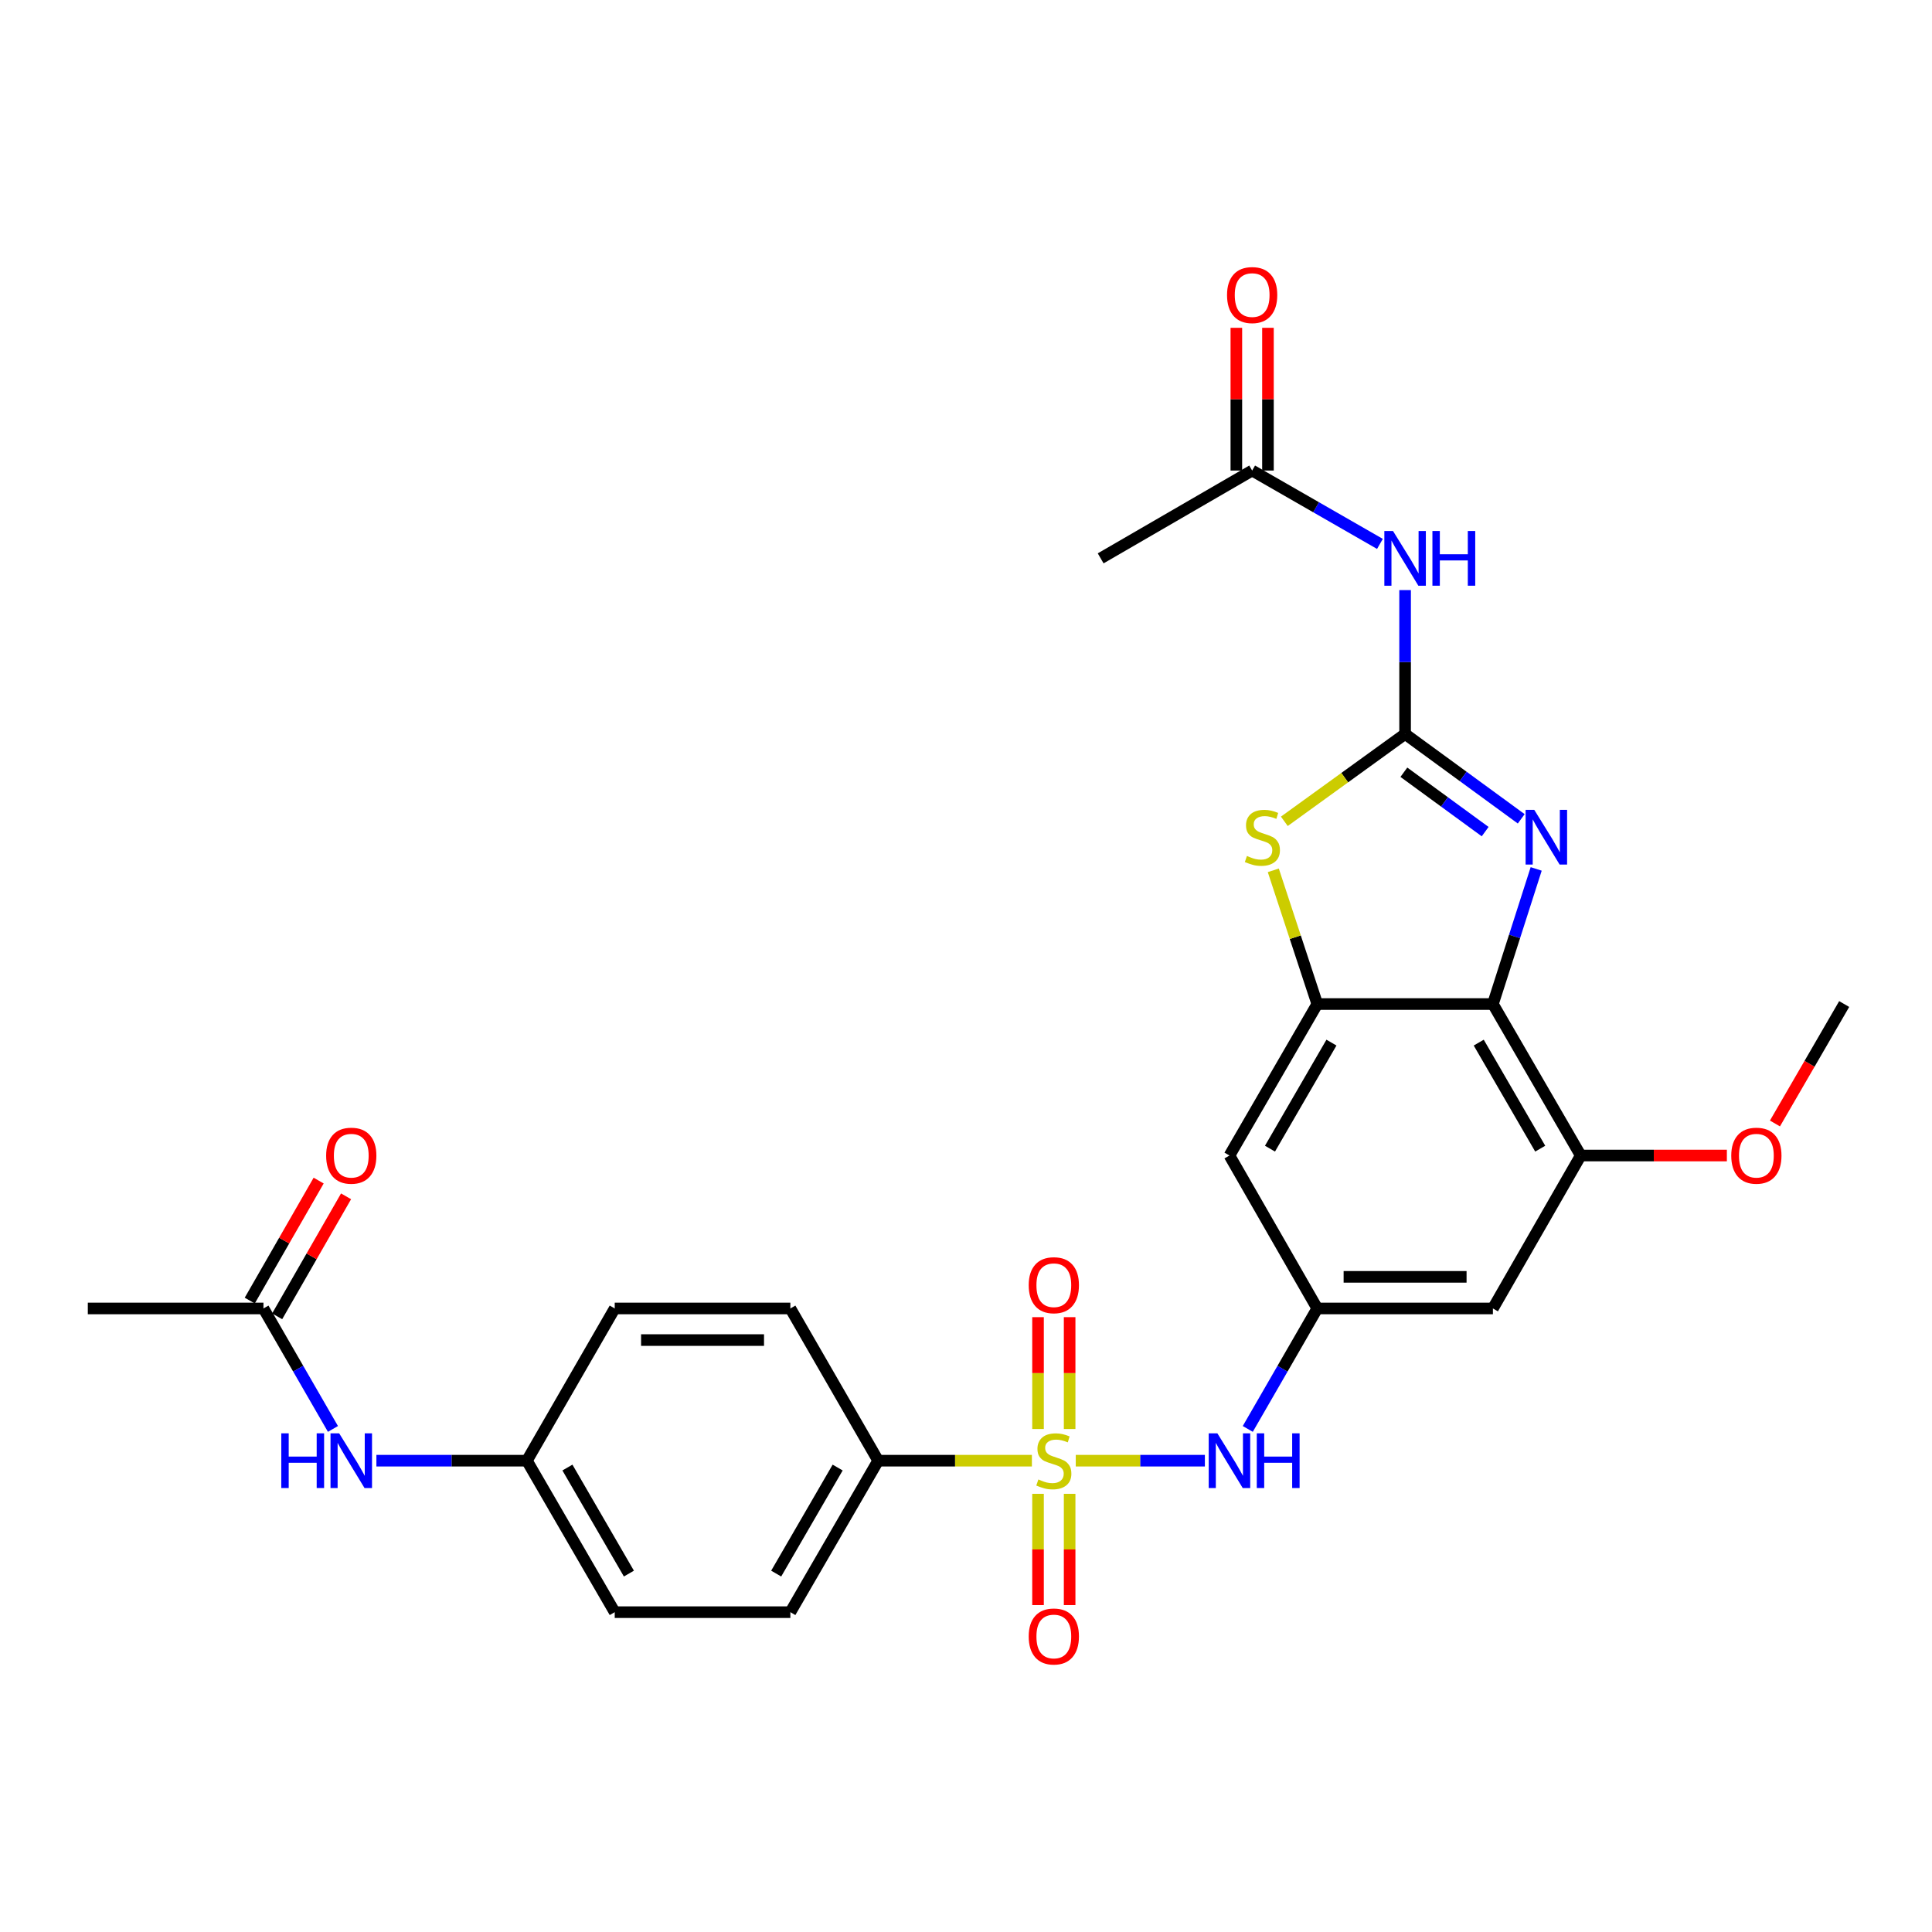 <?xml version='1.0' encoding='iso-8859-1'?>
<svg version='1.1' baseProfile='full'
              xmlns='http://www.w3.org/2000/svg'
                      xmlns:rdkit='http://www.rdkit.org/xml'
                      xmlns:xlink='http://www.w3.org/1999/xlink'
                  xml:space='preserve'
width='1000px' height='1000px' viewBox='0 0 1000 1000'>
<!-- END OF HEADER -->
<rect style='opacity:1.0;fill:#FFFFFF;stroke:none' width='1000' height='1000' x='0' y='0'> </rect>
<path class='bond-6' d='M 556.812,756.047 L 590.226,756.047' style='fill:none;fill-rule:evenodd;stroke:#CCCC00;stroke-width:6px;stroke-linecap:butt;stroke-linejoin:miter;stroke-opacity:1' />
<path class='bond-6' d='M 590.226,756.047 L 623.639,756.047' style='fill:none;fill-rule:evenodd;stroke:#0000FF;stroke-width:6px;stroke-linecap:butt;stroke-linejoin:miter;stroke-opacity:1' />
<path class='bond-10' d='M 534.106,756.047 L 494.324,756.047' style='fill:none;fill-rule:evenodd;stroke:#CCCC00;stroke-width:6px;stroke-linecap:butt;stroke-linejoin:miter;stroke-opacity:1' />
<path class='bond-10' d='M 494.324,756.047 L 454.541,756.047' style='fill:none;fill-rule:evenodd;stroke:#000000;stroke-width:6px;stroke-linecap:butt;stroke-linejoin:miter;stroke-opacity:1' />
<path class='bond-13' d='M 553.64,739.654 L 553.64,710.708' style='fill:none;fill-rule:evenodd;stroke:#CCCC00;stroke-width:6px;stroke-linecap:butt;stroke-linejoin:miter;stroke-opacity:1' />
<path class='bond-13' d='M 553.64,710.708 L 553.64,681.761' style='fill:none;fill-rule:evenodd;stroke:#FF0000;stroke-width:6px;stroke-linecap:butt;stroke-linejoin:miter;stroke-opacity:1' />
<path class='bond-13' d='M 537.278,739.654 L 537.278,710.708' style='fill:none;fill-rule:evenodd;stroke:#CCCC00;stroke-width:6px;stroke-linecap:butt;stroke-linejoin:miter;stroke-opacity:1' />
<path class='bond-13' d='M 537.278,710.708 L 537.278,681.761' style='fill:none;fill-rule:evenodd;stroke:#FF0000;stroke-width:6px;stroke-linecap:butt;stroke-linejoin:miter;stroke-opacity:1' />
<path class='bond-14' d='M 537.278,773.2 L 537.278,801.996' style='fill:none;fill-rule:evenodd;stroke:#CCCC00;stroke-width:6px;stroke-linecap:butt;stroke-linejoin:miter;stroke-opacity:1' />
<path class='bond-14' d='M 537.278,801.996 L 537.278,830.792' style='fill:none;fill-rule:evenodd;stroke:#FF0000;stroke-width:6px;stroke-linecap:butt;stroke-linejoin:miter;stroke-opacity:1' />
<path class='bond-14' d='M 553.64,773.2 L 553.64,801.996' style='fill:none;fill-rule:evenodd;stroke:#CCCC00;stroke-width:6px;stroke-linecap:butt;stroke-linejoin:miter;stroke-opacity:1' />
<path class='bond-14' d='M 553.64,801.996 L 553.64,830.792' style='fill:none;fill-rule:evenodd;stroke:#FF0000;stroke-width:6px;stroke-linecap:butt;stroke-linejoin:miter;stroke-opacity:1' />
<path class='bond-0' d='M 727.277,379.912 L 696.024,402.512' style='fill:none;fill-rule:evenodd;stroke:#000000;stroke-width:6px;stroke-linecap:butt;stroke-linejoin:miter;stroke-opacity:1' />
<path class='bond-0' d='M 696.024,402.512 L 664.771,425.111' style='fill:none;fill-rule:evenodd;stroke:#CCCC00;stroke-width:6px;stroke-linecap:butt;stroke-linejoin:miter;stroke-opacity:1' />
<path class='bond-5' d='M 727.277,379.912 L 727.277,342.674' style='fill:none;fill-rule:evenodd;stroke:#000000;stroke-width:6px;stroke-linecap:butt;stroke-linejoin:miter;stroke-opacity:1' />
<path class='bond-5' d='M 727.277,342.674 L 727.277,305.436' style='fill:none;fill-rule:evenodd;stroke:#0000FF;stroke-width:6px;stroke-linecap:butt;stroke-linejoin:miter;stroke-opacity:1' />
<path class='bond-30' d='M 727.277,379.912 L 757.331,401.868' style='fill:none;fill-rule:evenodd;stroke:#000000;stroke-width:6px;stroke-linecap:butt;stroke-linejoin:miter;stroke-opacity:1' />
<path class='bond-30' d='M 757.331,401.868 L 787.385,423.825' style='fill:none;fill-rule:evenodd;stroke:#0000FF;stroke-width:6px;stroke-linecap:butt;stroke-linejoin:miter;stroke-opacity:1' />
<path class='bond-30' d='M 726.641,399.711 L 747.679,415.08' style='fill:none;fill-rule:evenodd;stroke:#000000;stroke-width:6px;stroke-linecap:butt;stroke-linejoin:miter;stroke-opacity:1' />
<path class='bond-30' d='M 747.679,415.08 L 768.716,430.45' style='fill:none;fill-rule:evenodd;stroke:#0000FF;stroke-width:6px;stroke-linecap:butt;stroke-linejoin:miter;stroke-opacity:1' />
<path class='bond-1' d='M 795.127,449.752 L 783.927,484.72' style='fill:none;fill-rule:evenodd;stroke:#0000FF;stroke-width:6px;stroke-linecap:butt;stroke-linejoin:miter;stroke-opacity:1' />
<path class='bond-1' d='M 783.927,484.72 L 772.727,519.689' style='fill:none;fill-rule:evenodd;stroke:#000000;stroke-width:6px;stroke-linecap:butt;stroke-linejoin:miter;stroke-opacity:1' />
<path class='bond-2' d='M 772.727,519.689 L 818.186,598.099' style='fill:none;fill-rule:evenodd;stroke:#000000;stroke-width:6px;stroke-linecap:butt;stroke-linejoin:miter;stroke-opacity:1' />
<path class='bond-2' d='M 765.391,539.657 L 797.212,594.544' style='fill:none;fill-rule:evenodd;stroke:#000000;stroke-width:6px;stroke-linecap:butt;stroke-linejoin:miter;stroke-opacity:1' />
<path class='bond-29' d='M 772.727,519.689 L 681.818,519.689' style='fill:none;fill-rule:evenodd;stroke:#000000;stroke-width:6px;stroke-linecap:butt;stroke-linejoin:miter;stroke-opacity:1' />
<path class='bond-3' d='M 681.818,519.689 L 636.368,598.099' style='fill:none;fill-rule:evenodd;stroke:#000000;stroke-width:6px;stroke-linecap:butt;stroke-linejoin:miter;stroke-opacity:1' />
<path class='bond-3' d='M 689.157,539.656 L 657.342,594.543' style='fill:none;fill-rule:evenodd;stroke:#000000;stroke-width:6px;stroke-linecap:butt;stroke-linejoin:miter;stroke-opacity:1' />
<path class='bond-4' d='M 681.818,519.689 L 670.436,485.083' style='fill:none;fill-rule:evenodd;stroke:#000000;stroke-width:6px;stroke-linecap:butt;stroke-linejoin:miter;stroke-opacity:1' />
<path class='bond-4' d='M 670.436,485.083 L 659.054,450.478' style='fill:none;fill-rule:evenodd;stroke:#CCCC00;stroke-width:6px;stroke-linecap:butt;stroke-linejoin:miter;stroke-opacity:1' />
<path class='bond-12' d='M 714.255,281.527 L 681.184,262.54' style='fill:none;fill-rule:evenodd;stroke:#0000FF;stroke-width:6px;stroke-linecap:butt;stroke-linejoin:miter;stroke-opacity:1' />
<path class='bond-12' d='M 681.184,262.54 L 648.112,243.553' style='fill:none;fill-rule:evenodd;stroke:#000000;stroke-width:6px;stroke-linecap:butt;stroke-linejoin:miter;stroke-opacity:1' />
<path class='bond-8' d='M 645.848,739.613 L 663.833,708.434' style='fill:none;fill-rule:evenodd;stroke:#0000FF;stroke-width:6px;stroke-linecap:butt;stroke-linejoin:miter;stroke-opacity:1' />
<path class='bond-8' d='M 663.833,708.434 L 681.818,677.255' style='fill:none;fill-rule:evenodd;stroke:#000000;stroke-width:6px;stroke-linecap:butt;stroke-linejoin:miter;stroke-opacity:1' />
<path class='bond-7' d='M 818.186,598.099 L 772.727,677.255' style='fill:none;fill-rule:evenodd;stroke:#000000;stroke-width:6px;stroke-linecap:butt;stroke-linejoin:miter;stroke-opacity:1' />
<path class='bond-22' d='M 818.186,598.099 L 856.005,598.099' style='fill:none;fill-rule:evenodd;stroke:#000000;stroke-width:6px;stroke-linecap:butt;stroke-linejoin:miter;stroke-opacity:1' />
<path class='bond-22' d='M 856.005,598.099 L 893.823,598.099' style='fill:none;fill-rule:evenodd;stroke:#FF0000;stroke-width:6px;stroke-linecap:butt;stroke-linejoin:miter;stroke-opacity:1' />
<path class='bond-9' d='M 681.818,677.255 L 636.368,598.099' style='fill:none;fill-rule:evenodd;stroke:#000000;stroke-width:6px;stroke-linecap:butt;stroke-linejoin:miter;stroke-opacity:1' />
<path class='bond-11' d='M 681.818,677.255 L 772.727,677.255' style='fill:none;fill-rule:evenodd;stroke:#000000;stroke-width:6px;stroke-linecap:butt;stroke-linejoin:miter;stroke-opacity:1' />
<path class='bond-11' d='M 695.455,660.893 L 759.091,660.893' style='fill:none;fill-rule:evenodd;stroke:#000000;stroke-width:6px;stroke-linecap:butt;stroke-linejoin:miter;stroke-opacity:1' />
<path class='bond-19' d='M 454.541,756.047 L 409.091,834.457' style='fill:none;fill-rule:evenodd;stroke:#000000;stroke-width:6px;stroke-linecap:butt;stroke-linejoin:miter;stroke-opacity:1' />
<path class='bond-19' d='M 433.568,759.603 L 401.753,814.491' style='fill:none;fill-rule:evenodd;stroke:#000000;stroke-width:6px;stroke-linecap:butt;stroke-linejoin:miter;stroke-opacity:1' />
<path class='bond-20' d='M 454.541,756.047 L 409.091,677.255' style='fill:none;fill-rule:evenodd;stroke:#000000;stroke-width:6px;stroke-linecap:butt;stroke-linejoin:miter;stroke-opacity:1' />
<path class='bond-17' d='M 656.293,243.553 L 656.293,206.615' style='fill:none;fill-rule:evenodd;stroke:#000000;stroke-width:6px;stroke-linecap:butt;stroke-linejoin:miter;stroke-opacity:1' />
<path class='bond-17' d='M 656.293,206.615 L 656.293,169.677' style='fill:none;fill-rule:evenodd;stroke:#FF0000;stroke-width:6px;stroke-linecap:butt;stroke-linejoin:miter;stroke-opacity:1' />
<path class='bond-17' d='M 639.931,243.553 L 639.931,206.615' style='fill:none;fill-rule:evenodd;stroke:#000000;stroke-width:6px;stroke-linecap:butt;stroke-linejoin:miter;stroke-opacity:1' />
<path class='bond-17' d='M 639.931,206.615 L 639.931,169.677' style='fill:none;fill-rule:evenodd;stroke:#FF0000;stroke-width:6px;stroke-linecap:butt;stroke-linejoin:miter;stroke-opacity:1' />
<path class='bond-25' d='M 648.112,243.553 L 569.702,289.003' style='fill:none;fill-rule:evenodd;stroke:#000000;stroke-width:6px;stroke-linecap:butt;stroke-linejoin:miter;stroke-opacity:1' />
<path class='bond-15' d='M 136.364,677.255 L 154.349,708.434' style='fill:none;fill-rule:evenodd;stroke:#000000;stroke-width:6px;stroke-linecap:butt;stroke-linejoin:miter;stroke-opacity:1' />
<path class='bond-15' d='M 154.349,708.434 L 172.334,739.613' style='fill:none;fill-rule:evenodd;stroke:#0000FF;stroke-width:6px;stroke-linecap:butt;stroke-linejoin:miter;stroke-opacity:1' />
<path class='bond-18' d='M 143.458,681.329 L 161.291,650.272' style='fill:none;fill-rule:evenodd;stroke:#000000;stroke-width:6px;stroke-linecap:butt;stroke-linejoin:miter;stroke-opacity:1' />
<path class='bond-18' d='M 161.291,650.272 L 179.123,619.215' style='fill:none;fill-rule:evenodd;stroke:#FF0000;stroke-width:6px;stroke-linecap:butt;stroke-linejoin:miter;stroke-opacity:1' />
<path class='bond-18' d='M 129.269,673.181 L 147.101,642.124' style='fill:none;fill-rule:evenodd;stroke:#000000;stroke-width:6px;stroke-linecap:butt;stroke-linejoin:miter;stroke-opacity:1' />
<path class='bond-18' d='M 147.101,642.124 L 164.934,611.068' style='fill:none;fill-rule:evenodd;stroke:#FF0000;stroke-width:6px;stroke-linecap:butt;stroke-linejoin:miter;stroke-opacity:1' />
<path class='bond-26' d='M 136.364,677.255 L 45.455,677.255' style='fill:none;fill-rule:evenodd;stroke:#000000;stroke-width:6px;stroke-linecap:butt;stroke-linejoin:miter;stroke-opacity:1' />
<path class='bond-16' d='M 194.826,756.047 L 233.775,756.047' style='fill:none;fill-rule:evenodd;stroke:#0000FF;stroke-width:6px;stroke-linecap:butt;stroke-linejoin:miter;stroke-opacity:1' />
<path class='bond-16' d='M 233.775,756.047 L 272.723,756.047' style='fill:none;fill-rule:evenodd;stroke:#000000;stroke-width:6px;stroke-linecap:butt;stroke-linejoin:miter;stroke-opacity:1' />
<path class='bond-24' d='M 409.091,834.457 L 318.182,834.457' style='fill:none;fill-rule:evenodd;stroke:#000000;stroke-width:6px;stroke-linecap:butt;stroke-linejoin:miter;stroke-opacity:1' />
<path class='bond-23' d='M 409.091,677.255 L 318.182,677.255' style='fill:none;fill-rule:evenodd;stroke:#000000;stroke-width:6px;stroke-linecap:butt;stroke-linejoin:miter;stroke-opacity:1' />
<path class='bond-23' d='M 395.455,693.617 L 331.818,693.617' style='fill:none;fill-rule:evenodd;stroke:#000000;stroke-width:6px;stroke-linecap:butt;stroke-linejoin:miter;stroke-opacity:1' />
<path class='bond-21' d='M 272.723,756.047 L 318.182,677.255' style='fill:none;fill-rule:evenodd;stroke:#000000;stroke-width:6px;stroke-linecap:butt;stroke-linejoin:miter;stroke-opacity:1' />
<path class='bond-28' d='M 272.723,756.047 L 318.182,834.457' style='fill:none;fill-rule:evenodd;stroke:#000000;stroke-width:6px;stroke-linecap:butt;stroke-linejoin:miter;stroke-opacity:1' />
<path class='bond-28' d='M 293.697,759.602 L 325.518,814.489' style='fill:none;fill-rule:evenodd;stroke:#000000;stroke-width:6px;stroke-linecap:butt;stroke-linejoin:miter;stroke-opacity:1' />
<path class='bond-27' d='M 918.709,581.513 L 936.627,550.601' style='fill:none;fill-rule:evenodd;stroke:#FF0000;stroke-width:6px;stroke-linecap:butt;stroke-linejoin:miter;stroke-opacity:1' />
<path class='bond-27' d='M 936.627,550.601 L 954.545,519.689' style='fill:none;fill-rule:evenodd;stroke:#000000;stroke-width:6px;stroke-linecap:butt;stroke-linejoin:miter;stroke-opacity:1' />
<path  class='atom-0' d='M 537.459 765.767
Q 537.779 765.887, 539.099 766.447
Q 540.419 767.007, 541.859 767.367
Q 543.339 767.687, 544.779 767.687
Q 547.459 767.687, 549.019 766.407
Q 550.579 765.087, 550.579 762.807
Q 550.579 761.247, 549.779 760.287
Q 549.019 759.327, 547.819 758.807
Q 546.619 758.287, 544.619 757.687
Q 542.099 756.927, 540.579 756.207
Q 539.099 755.487, 538.019 753.967
Q 536.979 752.447, 536.979 749.887
Q 536.979 746.327, 539.379 744.127
Q 541.819 741.927, 546.619 741.927
Q 549.899 741.927, 553.619 743.487
L 552.699 746.567
Q 549.299 745.167, 546.739 745.167
Q 543.979 745.167, 542.459 746.327
Q 540.939 747.447, 540.979 749.407
Q 540.979 750.927, 541.739 751.847
Q 542.539 752.767, 543.659 753.287
Q 544.819 753.807, 546.739 754.407
Q 549.299 755.207, 550.819 756.007
Q 552.339 756.807, 553.419 758.447
Q 554.539 760.047, 554.539 762.807
Q 554.539 766.727, 551.899 768.847
Q 549.299 770.927, 544.939 770.927
Q 542.419 770.927, 540.499 770.367
Q 538.619 769.847, 536.379 768.927
L 537.459 765.767
' fill='#CCCC00'/>
<path  class='atom-2' d='M 794.128 419.165
L 803.408 434.165
Q 804.328 435.645, 805.808 438.325
Q 807.288 441.005, 807.368 441.165
L 807.368 419.165
L 811.128 419.165
L 811.128 447.485
L 807.248 447.485
L 797.288 431.085
Q 796.128 429.165, 794.888 426.965
Q 793.688 424.765, 793.328 424.085
L 793.328 447.485
L 789.648 447.485
L 789.648 419.165
L 794.128 419.165
' fill='#0000FF'/>
<path  class='atom-5' d='M 645.412 443.045
Q 645.732 443.165, 647.052 443.725
Q 648.372 444.285, 649.812 444.645
Q 651.292 444.965, 652.732 444.965
Q 655.412 444.965, 656.972 443.685
Q 658.532 442.365, 658.532 440.085
Q 658.532 438.525, 657.732 437.565
Q 656.972 436.605, 655.772 436.085
Q 654.572 435.565, 652.572 434.965
Q 650.052 434.205, 648.532 433.485
Q 647.052 432.765, 645.972 431.245
Q 644.932 429.725, 644.932 427.165
Q 644.932 423.605, 647.332 421.405
Q 649.772 419.205, 654.572 419.205
Q 657.852 419.205, 661.572 420.765
L 660.652 423.845
Q 657.252 422.445, 654.692 422.445
Q 651.932 422.445, 650.412 423.605
Q 648.892 424.725, 648.932 426.685
Q 648.932 428.205, 649.692 429.125
Q 650.492 430.045, 651.612 430.565
Q 652.772 431.085, 654.692 431.685
Q 657.252 432.485, 658.772 433.285
Q 660.292 434.085, 661.372 435.725
Q 662.492 437.325, 662.492 440.085
Q 662.492 444.005, 659.852 446.125
Q 657.252 448.205, 652.892 448.205
Q 650.372 448.205, 648.452 447.645
Q 646.572 447.125, 644.332 446.205
L 645.412 443.045
' fill='#CCCC00'/>
<path  class='atom-6' d='M 721.017 274.843
L 730.297 289.843
Q 731.217 291.323, 732.697 294.003
Q 734.177 296.683, 734.257 296.843
L 734.257 274.843
L 738.017 274.843
L 738.017 303.163
L 734.137 303.163
L 724.177 286.763
Q 723.017 284.843, 721.777 282.643
Q 720.577 280.443, 720.217 279.763
L 720.217 303.163
L 716.537 303.163
L 716.537 274.843
L 721.017 274.843
' fill='#0000FF'/>
<path  class='atom-6' d='M 741.417 274.843
L 745.257 274.843
L 745.257 286.883
L 759.737 286.883
L 759.737 274.843
L 763.577 274.843
L 763.577 303.163
L 759.737 303.163
L 759.737 290.083
L 745.257 290.083
L 745.257 303.163
L 741.417 303.163
L 741.417 274.843
' fill='#0000FF'/>
<path  class='atom-7' d='M 630.108 741.887
L 639.388 756.887
Q 640.308 758.367, 641.788 761.047
Q 643.268 763.727, 643.348 763.887
L 643.348 741.887
L 647.108 741.887
L 647.108 770.207
L 643.228 770.207
L 633.268 753.807
Q 632.108 751.887, 630.868 749.687
Q 629.668 747.487, 629.308 746.807
L 629.308 770.207
L 625.628 770.207
L 625.628 741.887
L 630.108 741.887
' fill='#0000FF'/>
<path  class='atom-7' d='M 650.508 741.887
L 654.348 741.887
L 654.348 753.927
L 668.828 753.927
L 668.828 741.887
L 672.668 741.887
L 672.668 770.207
L 668.828 770.207
L 668.828 757.127
L 654.348 757.127
L 654.348 770.207
L 650.508 770.207
L 650.508 741.887
' fill='#0000FF'/>
<path  class='atom-14' d='M 532.459 665.218
Q 532.459 658.418, 535.819 654.618
Q 539.179 650.818, 545.459 650.818
Q 551.739 650.818, 555.099 654.618
Q 558.459 658.418, 558.459 665.218
Q 558.459 672.098, 555.059 676.018
Q 551.659 679.898, 545.459 679.898
Q 539.219 679.898, 535.819 676.018
Q 532.459 672.138, 532.459 665.218
M 545.459 676.698
Q 549.779 676.698, 552.099 673.818
Q 554.459 670.898, 554.459 665.218
Q 554.459 659.658, 552.099 656.858
Q 549.779 654.018, 545.459 654.018
Q 541.139 654.018, 538.779 656.818
Q 536.459 659.618, 536.459 665.218
Q 536.459 670.938, 538.779 673.818
Q 541.139 676.698, 545.459 676.698
' fill='#FF0000'/>
<path  class='atom-15' d='M 532.459 847.036
Q 532.459 840.236, 535.819 836.436
Q 539.179 832.636, 545.459 832.636
Q 551.739 832.636, 555.099 836.436
Q 558.459 840.236, 558.459 847.036
Q 558.459 853.916, 555.059 857.836
Q 551.659 861.716, 545.459 861.716
Q 539.219 861.716, 535.819 857.836
Q 532.459 853.956, 532.459 847.036
M 545.459 858.516
Q 549.779 858.516, 552.099 855.636
Q 554.459 852.716, 554.459 847.036
Q 554.459 841.476, 552.099 838.676
Q 549.779 835.836, 545.459 835.836
Q 541.139 835.836, 538.779 838.636
Q 536.459 841.436, 536.459 847.036
Q 536.459 852.756, 538.779 855.636
Q 541.139 858.516, 545.459 858.516
' fill='#FF0000'/>
<path  class='atom-17' d='M 145.594 741.887
L 149.434 741.887
L 149.434 753.927
L 163.914 753.927
L 163.914 741.887
L 167.754 741.887
L 167.754 770.207
L 163.914 770.207
L 163.914 757.127
L 149.434 757.127
L 149.434 770.207
L 145.594 770.207
L 145.594 741.887
' fill='#0000FF'/>
<path  class='atom-17' d='M 175.554 741.887
L 184.834 756.887
Q 185.754 758.367, 187.234 761.047
Q 188.714 763.727, 188.794 763.887
L 188.794 741.887
L 192.554 741.887
L 192.554 770.207
L 188.674 770.207
L 178.714 753.807
Q 177.554 751.887, 176.314 749.687
Q 175.114 747.487, 174.754 746.807
L 174.754 770.207
L 171.074 770.207
L 171.074 741.887
L 175.554 741.887
' fill='#0000FF'/>
<path  class='atom-18' d='M 635.112 152.724
Q 635.112 145.924, 638.472 142.124
Q 641.832 138.324, 648.112 138.324
Q 654.392 138.324, 657.752 142.124
Q 661.112 145.924, 661.112 152.724
Q 661.112 159.604, 657.712 163.524
Q 654.312 167.404, 648.112 167.404
Q 641.872 167.404, 638.472 163.524
Q 635.112 159.644, 635.112 152.724
M 648.112 164.204
Q 652.432 164.204, 654.752 161.324
Q 657.112 158.404, 657.112 152.724
Q 657.112 147.164, 654.752 144.364
Q 652.432 141.524, 648.112 141.524
Q 643.792 141.524, 641.432 144.324
Q 639.112 147.124, 639.112 152.724
Q 639.112 158.444, 641.432 161.324
Q 643.792 164.204, 648.112 164.204
' fill='#FF0000'/>
<path  class='atom-19' d='M 168.814 598.179
Q 168.814 591.379, 172.174 587.579
Q 175.534 583.779, 181.814 583.779
Q 188.094 583.779, 191.454 587.579
Q 194.814 591.379, 194.814 598.179
Q 194.814 605.059, 191.414 608.979
Q 188.014 612.859, 181.814 612.859
Q 175.574 612.859, 172.174 608.979
Q 168.814 605.099, 168.814 598.179
M 181.814 609.659
Q 186.134 609.659, 188.454 606.779
Q 190.814 603.859, 190.814 598.179
Q 190.814 592.619, 188.454 589.819
Q 186.134 586.979, 181.814 586.979
Q 177.494 586.979, 175.134 589.779
Q 172.814 592.579, 172.814 598.179
Q 172.814 603.899, 175.134 606.779
Q 177.494 609.659, 181.814 609.659
' fill='#FF0000'/>
<path  class='atom-23' d='M 896.095 598.179
Q 896.095 591.379, 899.455 587.579
Q 902.815 583.779, 909.095 583.779
Q 915.375 583.779, 918.735 587.579
Q 922.095 591.379, 922.095 598.179
Q 922.095 605.059, 918.695 608.979
Q 915.295 612.859, 909.095 612.859
Q 902.855 612.859, 899.455 608.979
Q 896.095 605.099, 896.095 598.179
M 909.095 609.659
Q 913.415 609.659, 915.735 606.779
Q 918.095 603.859, 918.095 598.179
Q 918.095 592.619, 915.735 589.819
Q 913.415 586.979, 909.095 586.979
Q 904.775 586.979, 902.415 589.779
Q 900.095 592.579, 900.095 598.179
Q 900.095 603.899, 902.415 606.779
Q 904.775 609.659, 909.095 609.659
' fill='#FF0000'/>
</svg>

